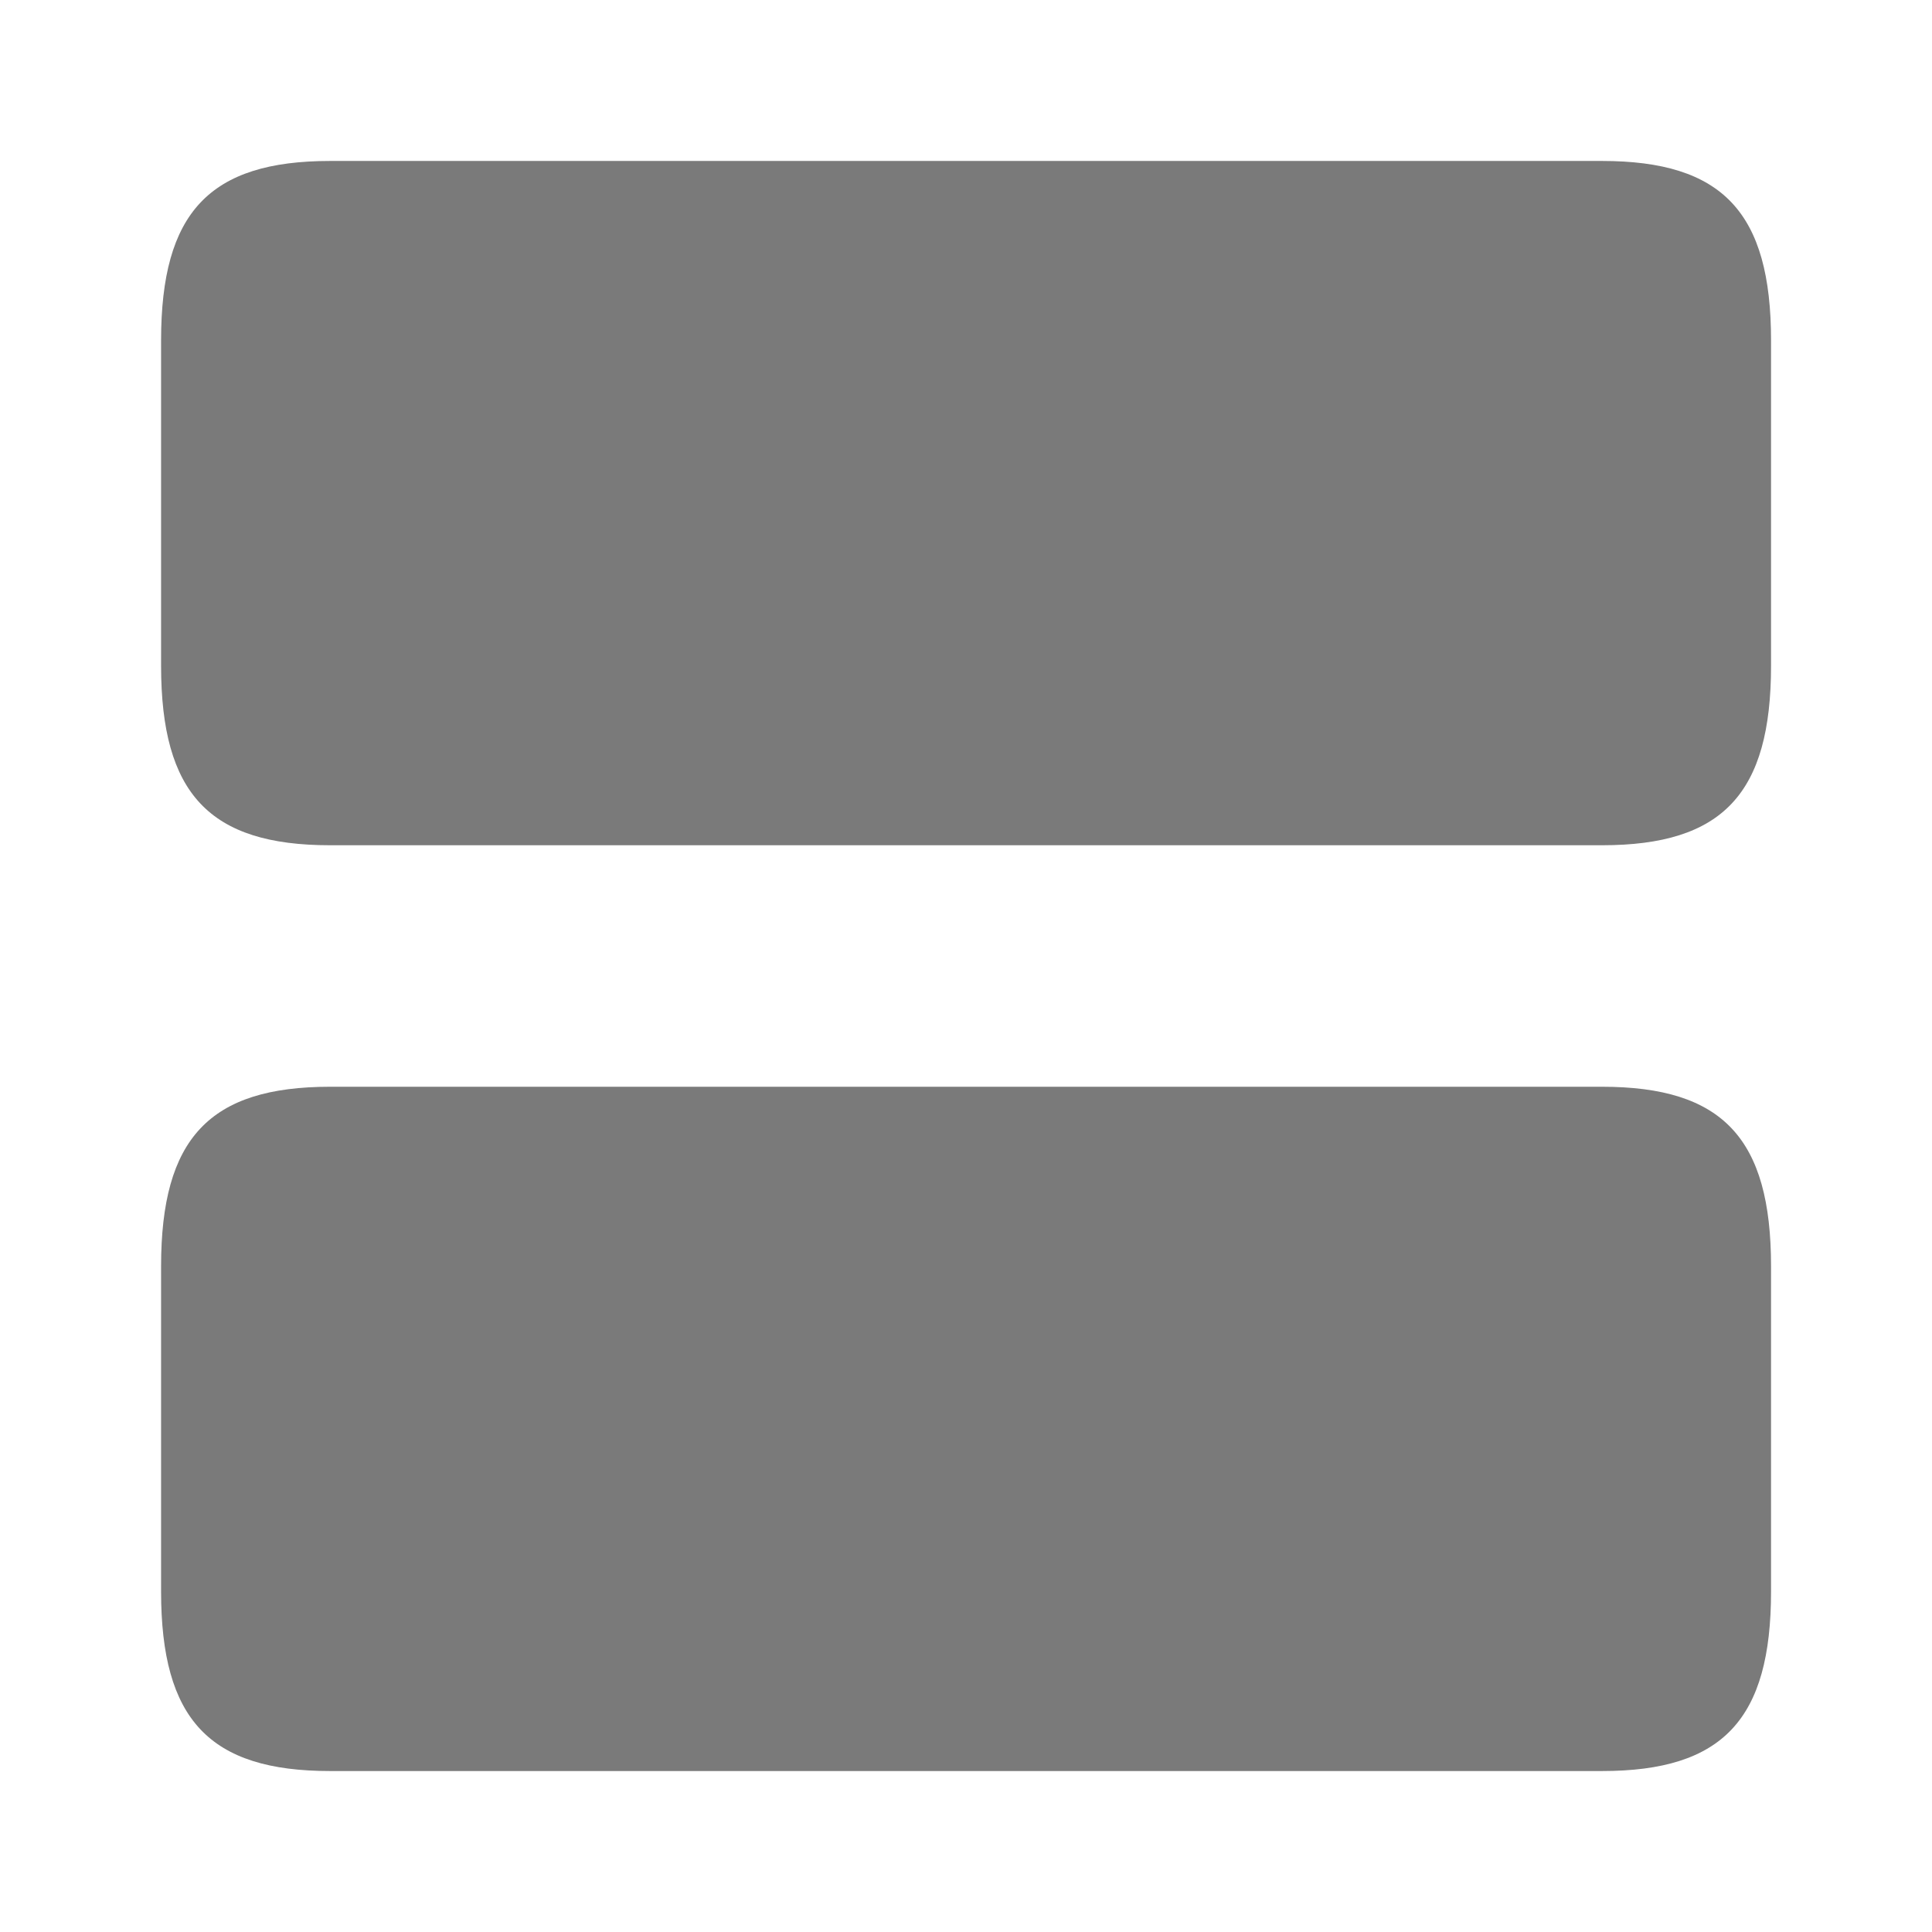 <?xml version="1.0" encoding="UTF-8"?> <svg xmlns="http://www.w3.org/2000/svg" width="16" height="16" viewBox="0 0 16 16" fill="none"> <path d="M13.267 9H2.734C1.734 9 1.334 9.427 1.334 10.487V13.18C1.334 14.24 1.734 14.667 2.734 14.667H13.267C14.267 14.667 14.667 14.24 14.667 13.18V10.487C14.667 9.427 14.267 9 13.267 9Z" fill="#7A7A7A"></path> <path d="M13.267 1.333H2.734C1.734 1.333 1.334 1.76 1.334 2.82V5.513C1.334 6.573 1.734 7 2.734 7H13.267C14.267 7 14.667 6.573 14.667 5.513V2.82C14.667 1.76 14.267 1.333 13.267 1.333Z" fill="#7A7A7A"></path> </svg> 